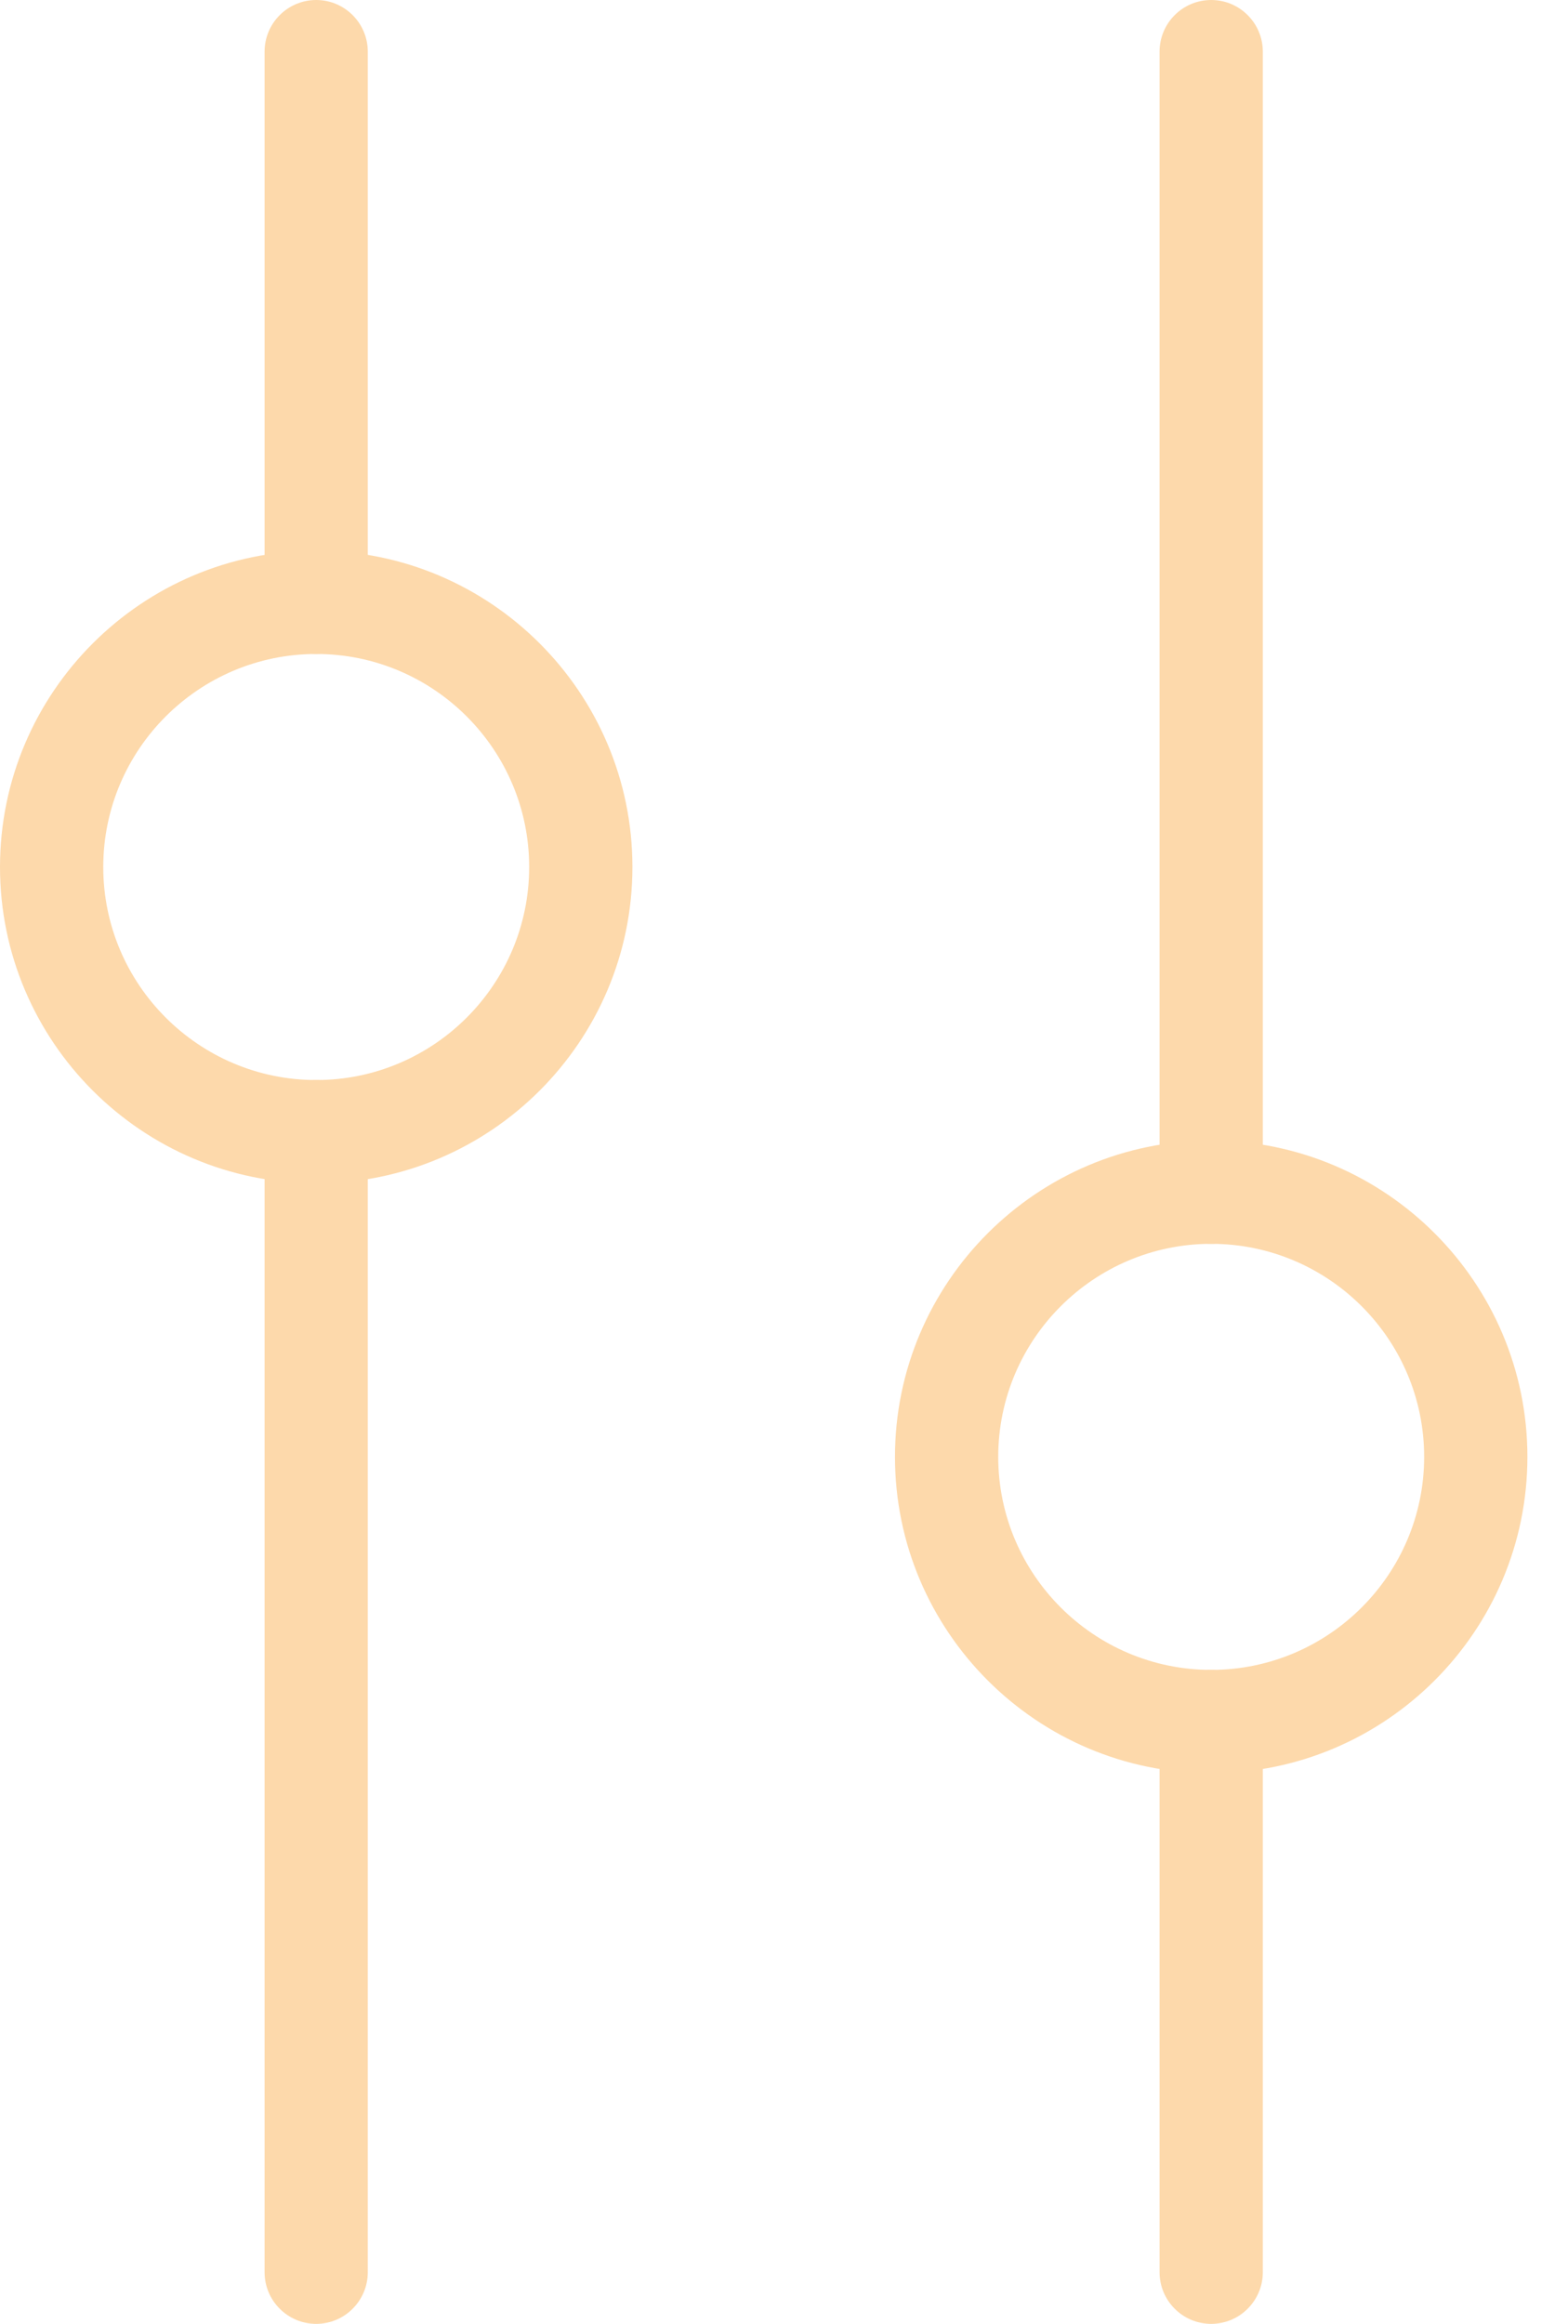 <svg width="27" height="40" viewBox="0 0 27 40" fill="none" xmlns="http://www.w3.org/2000/svg">
<path d="M21.745 0.889L21.745 20.521C21.745 21.012 21.346 21.41 20.856 21.41C20.365 21.41 19.967 21.012 19.967 20.521L19.967 0.889C19.967 0.398 20.365 0 20.856 0C21.346 0 21.745 0.398 21.745 0.889Z" fill="#FDD9AB"/>
<path d="M21.745 29.633L21.745 39.112C21.745 39.602 21.346 40.001 20.856 40.001C20.365 40.001 19.967 39.602 19.967 39.112L19.967 29.633C19.967 29.142 20.365 28.744 20.856 28.744C21.346 28.744 21.745 29.142 21.745 29.633Z" fill="#FDD9AB"/>
<path d="M6.333 0.889L6.333 10.368C6.333 10.859 5.935 11.257 5.445 11.257C4.954 11.257 4.556 10.859 4.556 10.368L4.556 0.889C4.556 0.399 4.954 0 5.445 0C5.935 0 6.333 0.399 6.333 0.889Z" fill="#FDD9AB"/>
<path d="M6.333 19.48L6.333 39.112C6.333 39.602 5.935 40.001 5.445 40.001C4.954 40.001 4.556 39.602 4.556 39.112L4.556 19.48C4.556 18.989 4.954 18.591 5.445 18.591C5.935 18.591 6.333 18.989 6.333 19.48Z" fill="#FDD9AB"/>
<path d="M26.301 25.077C26.301 28.079 23.858 30.522 20.856 30.522C17.854 30.522 15.411 28.079 15.411 25.077C15.411 22.075 17.854 19.632 20.856 19.632C23.858 19.632 26.301 22.075 26.301 25.077ZM17.189 25.077C17.189 27.099 18.834 28.744 20.856 28.744C22.878 28.744 24.523 27.099 24.523 25.077C24.523 23.055 22.878 21.41 20.856 21.41C18.834 21.41 17.189 23.055 17.189 25.077Z" fill="#FDD9AB"/>
<path d="M10.89 14.924C10.89 17.926 8.447 20.369 5.445 20.369C2.443 20.369 -1.06772e-07 17.926 -2.38004e-07 14.924C-3.69235e-07 11.921 2.443 9.479 5.445 9.479C8.447 9.479 10.89 11.921 10.89 14.924ZM1.778 14.924C1.778 16.946 3.423 18.591 5.445 18.591C7.467 18.591 9.112 16.946 9.112 14.924C9.112 12.902 7.467 11.257 5.445 11.257C3.423 11.257 1.778 12.902 1.778 14.924Z" fill="#FDD9AB"/>
</svg>

